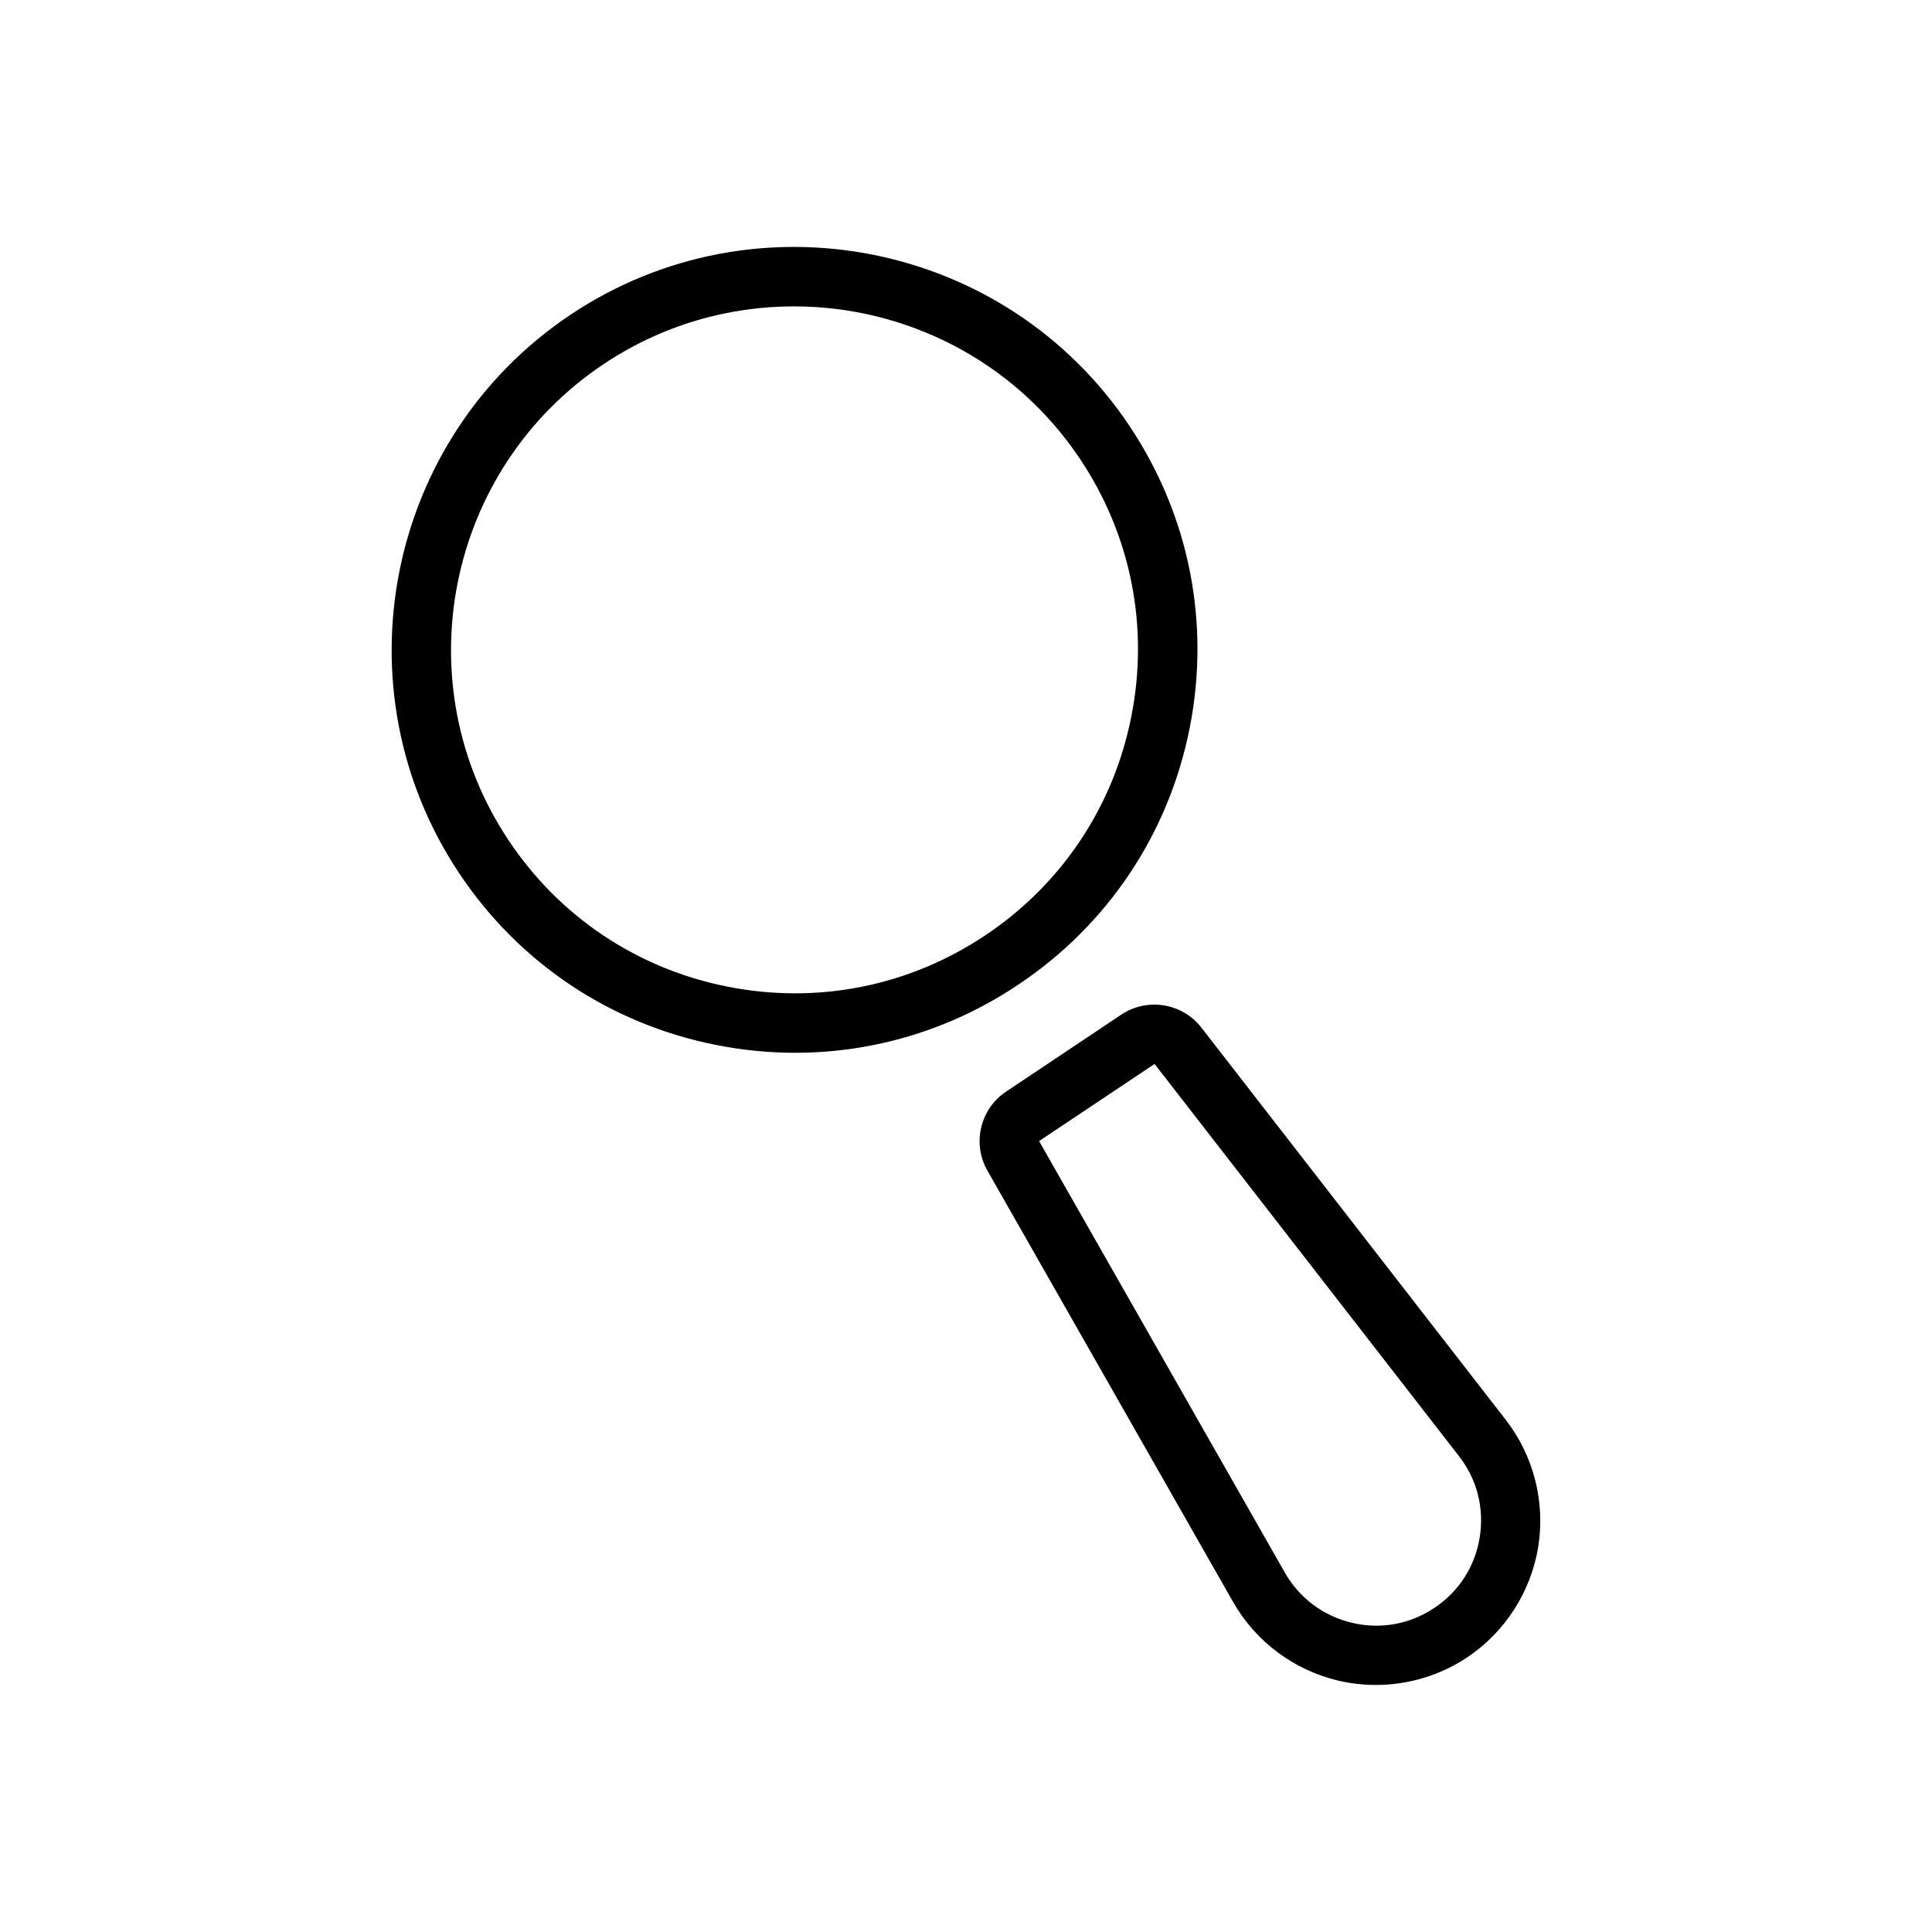 <?xml version="1.0" encoding="UTF-8"?>
<!-- Uploaded to: SVG Repo, www.svgrepo.com, Generator: SVG Repo Mixer Tools -->
<svg fill="#000000" width="800px" height="800px" version="1.1" viewBox="144 144 512 512" xmlns="http://www.w3.org/2000/svg">
 <g>
  <path d="m354.75 423c-6.992 0-14.059-0.691-21.082-2.094-27.961-5.574-52.113-21.695-67.938-45.422-32.684-48.965-19.461-115.4 29.504-148.11 48.949-32.668 115.4-19.461 148.09 29.504 15.84 23.727 21.492 52.191 15.934 80.152-5.574 27.977-21.711 52.098-45.438 67.938-17.758 11.887-38.18 18.027-59.07 18.027zm-0.363-197.81c-17.363 0-34.918 4.945-50.426 15.305-41.723 27.883-53.012 84.516-25.145 126.25 13.492 20.23 34.07 33.977 57.922 38.715 23.898 4.754 48.129-0.078 68.344-13.57 20.215-13.492 33.977-34.07 38.715-57.922 4.754-23.852-0.062-48.113-13.57-68.328-17.523-26.246-46.414-40.449-75.84-40.449z"/>
  <path d="m508.59 590.53c-3.336 0-6.691-0.379-9.996-1.164-11.715-2.769-21.867-10.375-27.82-20.844l-65.117-114.33c-4.078-7.148-1.891-16.328 4.945-20.891l30.59-20.438c6.848-4.551 16.137-3.039 21.176 3.449l80.672 103.96c7.398 9.508 10.516 21.789 8.598 33.691-1.938 11.902-8.801 22.562-18.812 29.254-7.199 4.801-15.672 7.316-24.234 7.316zm-58.617-164.57-30.605 20.438 65.117 114.33c3.856 6.785 10.172 11.508 17.758 13.32 7.621 1.828 15.383 0.395 21.883-3.938 6.488-4.328 10.77-10.973 12.012-18.688 1.242-7.715-0.691-15.352-5.481-21.508z"/>
 </g>
</svg>